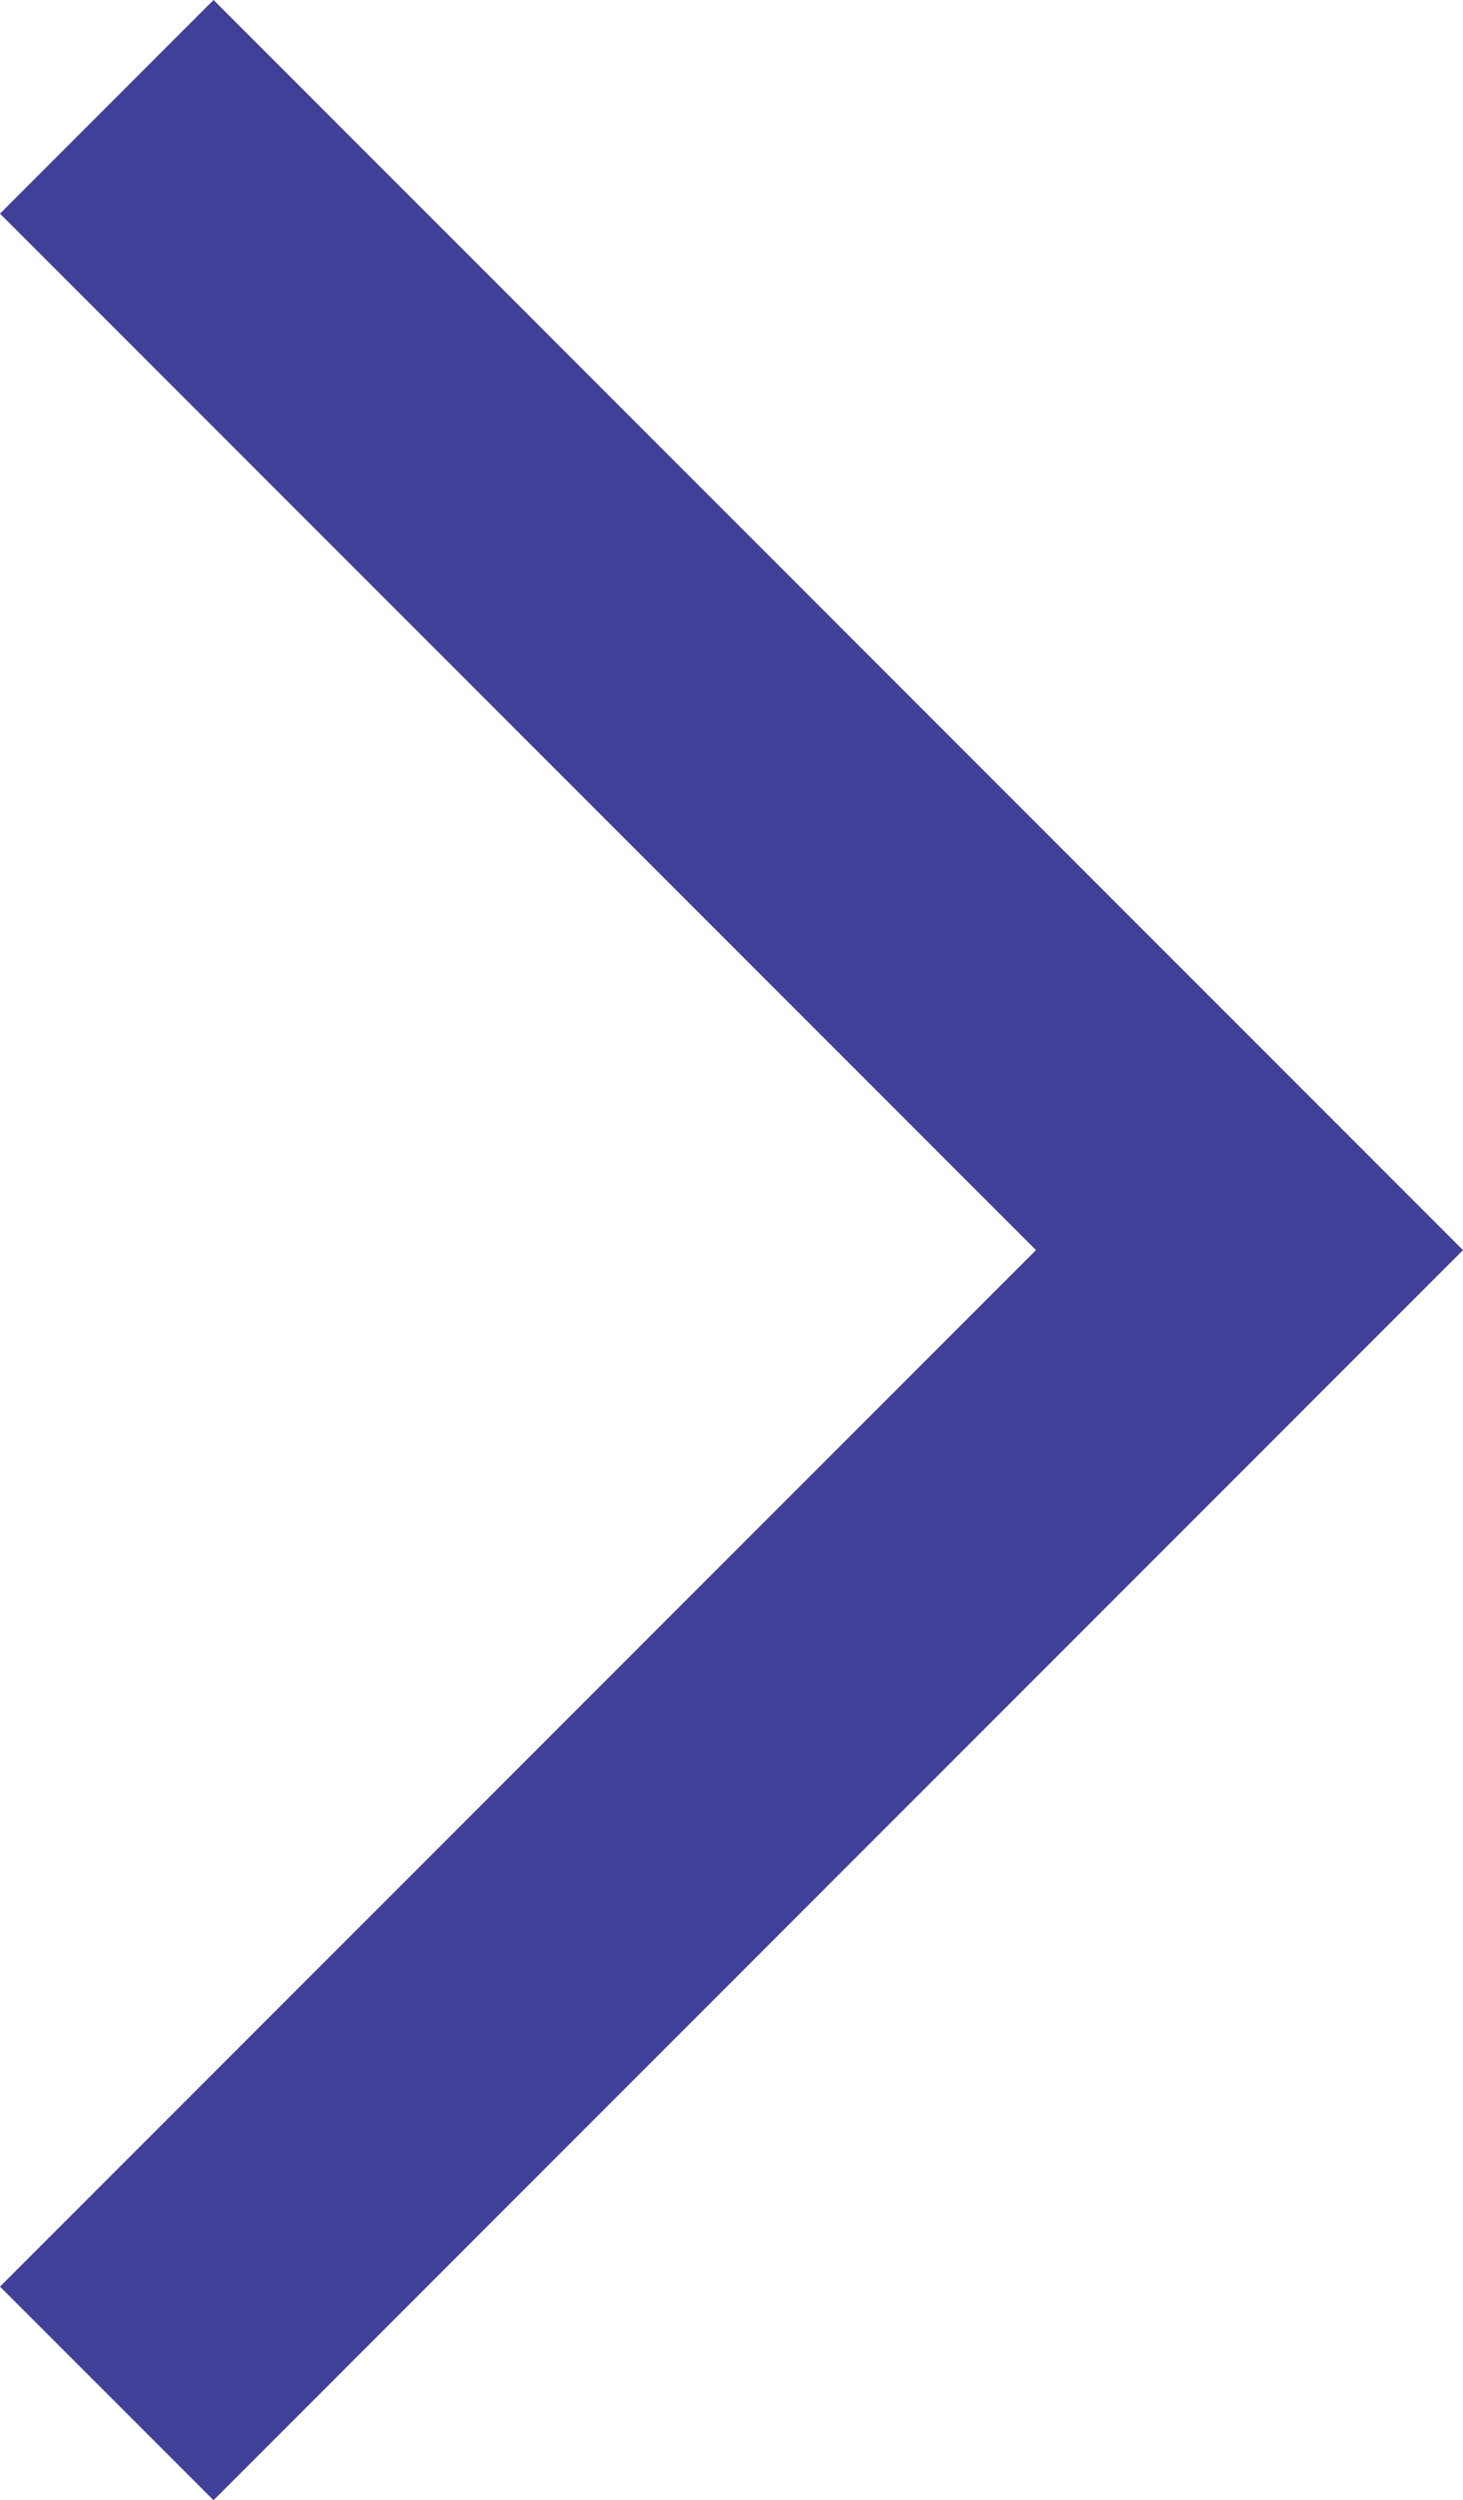 <svg xmlns="http://www.w3.org/2000/svg" width="29.07" height="49.656" viewBox="0 0 29.07 49.656"><path fill="#00AD97" d="M4.242 48.242l-2.828-2.828 20.585-20.586L1.414 4.242l2.828-2.828 23.414 23.414z"/><path fill="#414099" d="M4.243 0L0 4.243l20.585 20.585L0 45.414l4.243 4.242L29.07 24.828 4.243 0z"/></svg>